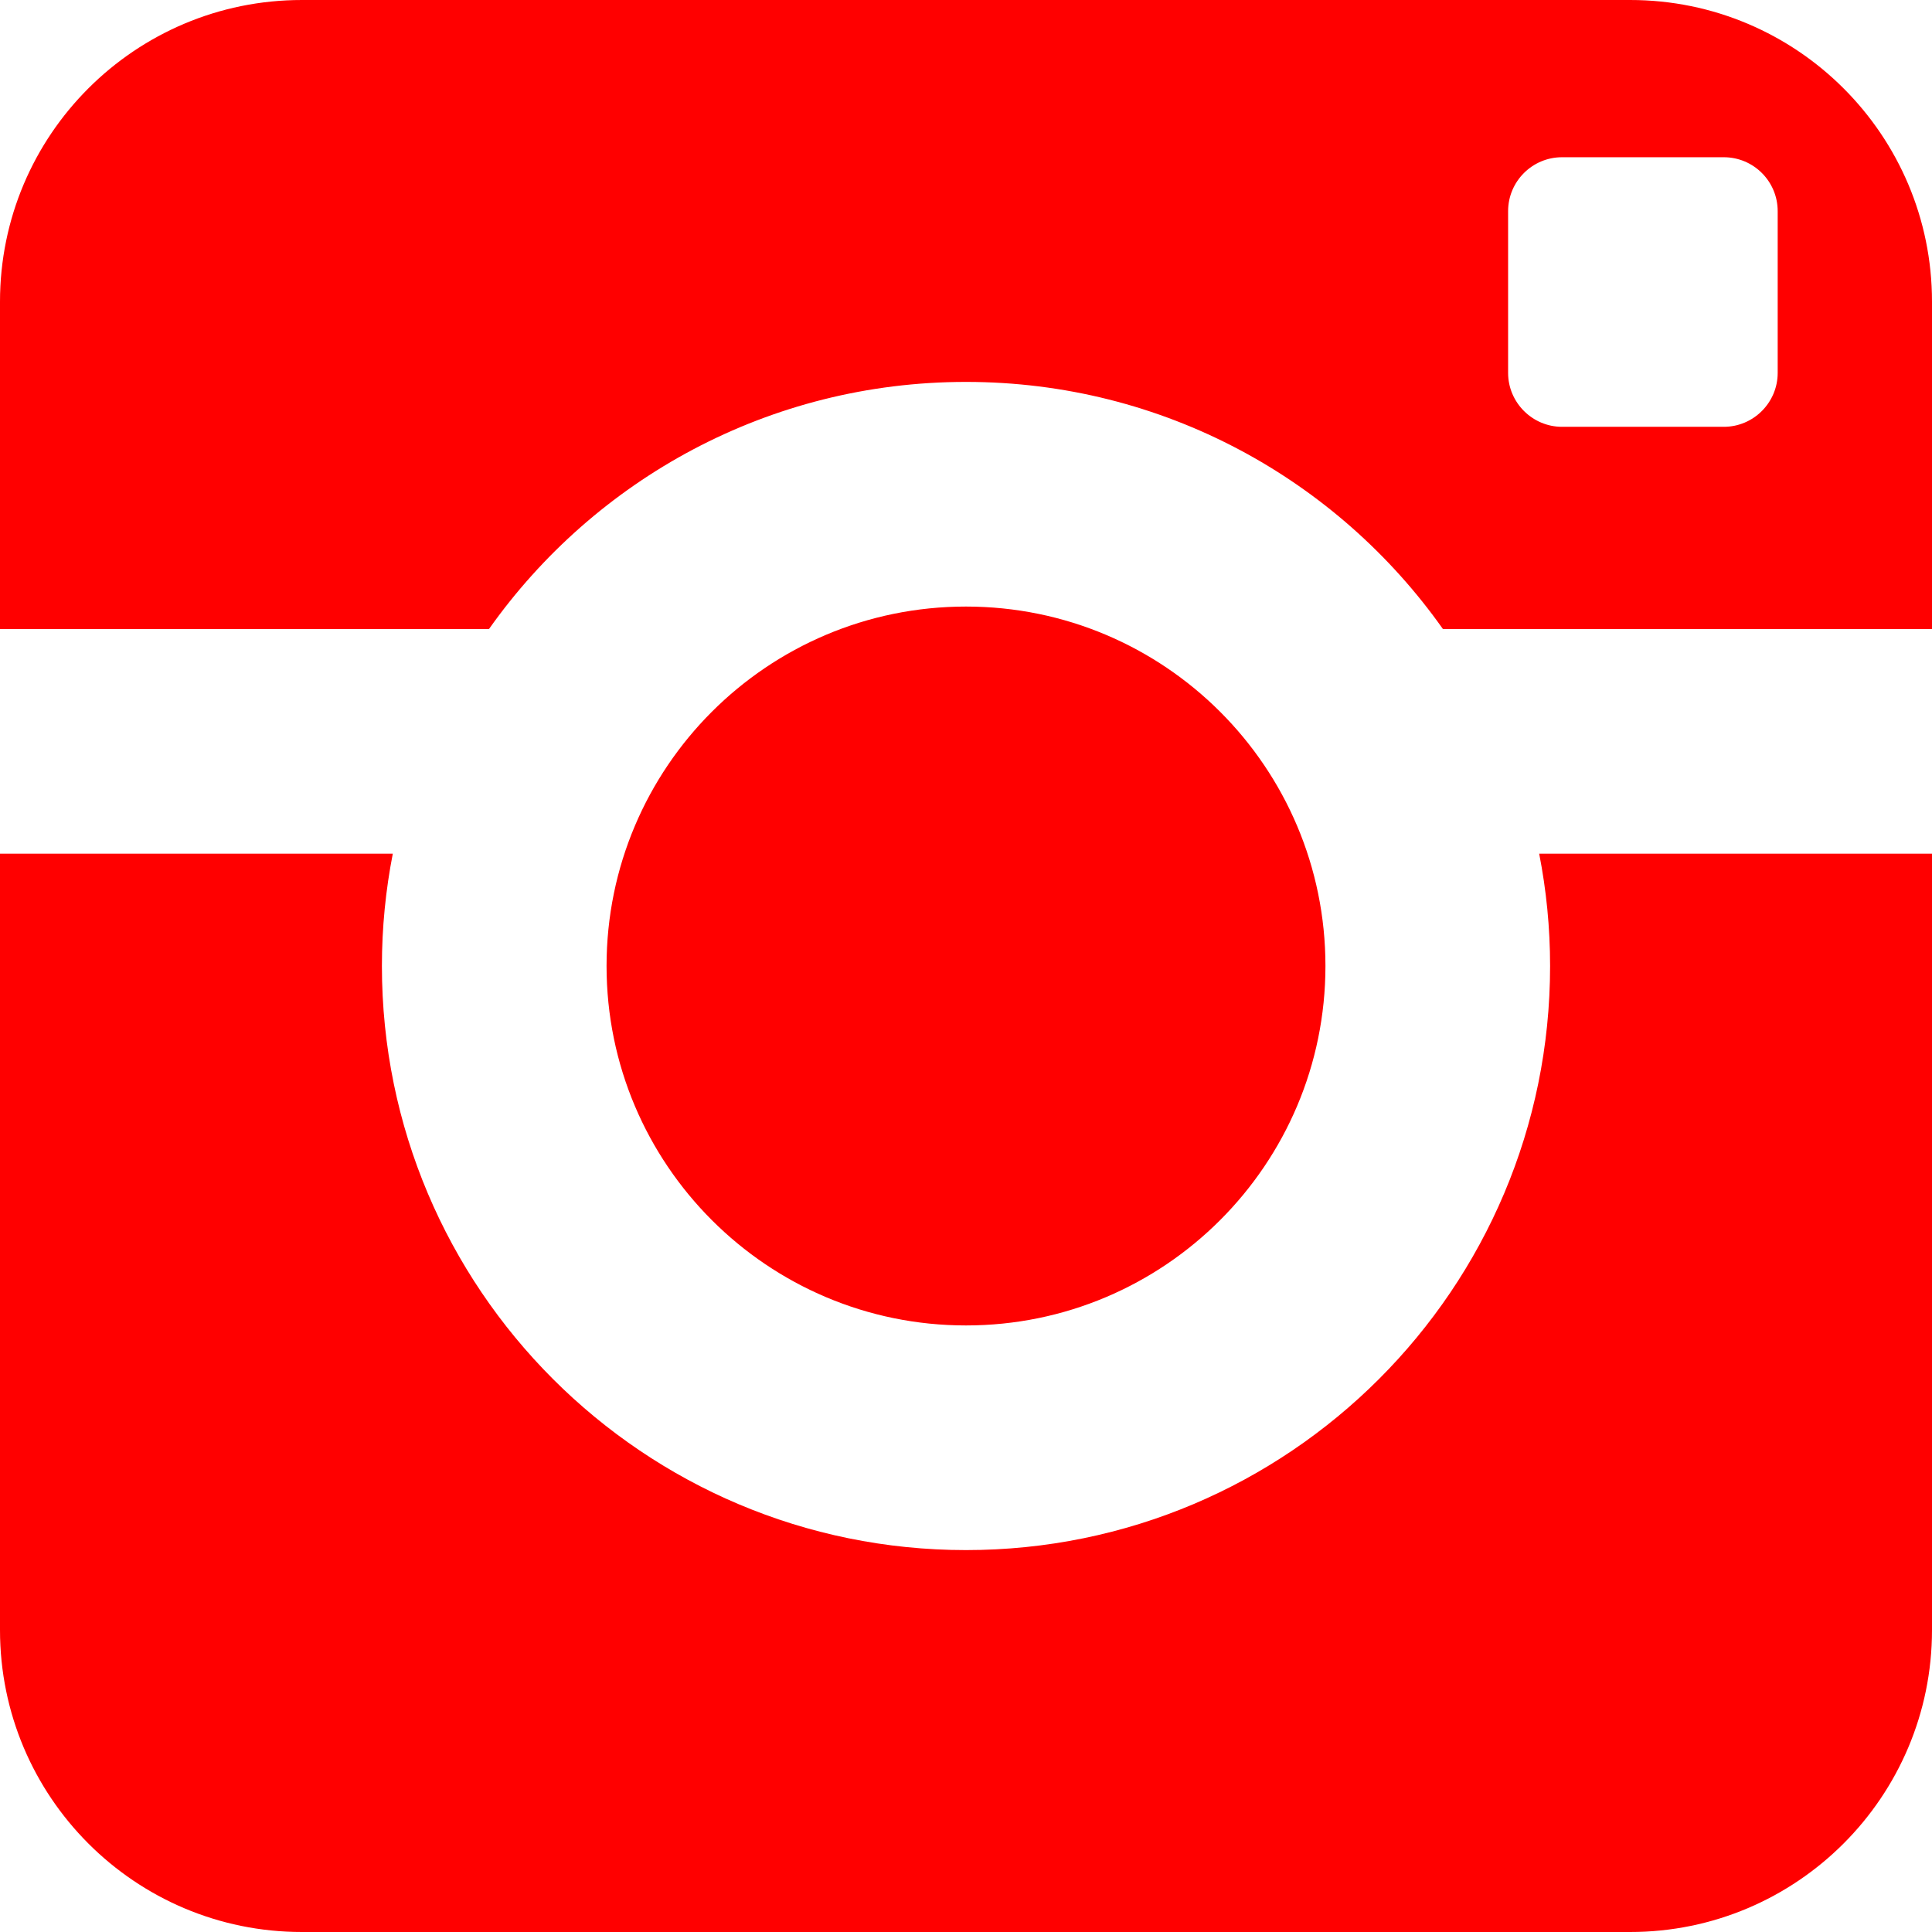 <?xml version="1.0" encoding="UTF-8" standalone="no"?>
<svg width="86px" height="86px" viewBox="0 0 86 86" version="1.1" xmlns="http://www.w3.org/2000/svg" xmlns:xlink="http://www.w3.org/1999/xlink" xmlns:sketch="http://www.bohemiancoding.com/sketch/ns">
    <!-- Generator: Sketch 3.3.3 (12072) - http://www.bohemiancoding.com/sketch -->
    <title>Fill 213</title>
    <desc>Created with Sketch.</desc>
    <defs></defs>
    <g id="Page-1" stroke="none" stroke-width="1" fill="none" fill-rule="evenodd" sketch:type="MSPage">
        <path d="M59,42.999 C59,34.16 51.836,27 43,27 C34.162,27 27,34.16 27,42.999 C27,51.83 34.162,59 43,59 C51.836,59 59,51.83 59,42.999 L59,42.999 Z M79.131,16.6 C79.131,17.92 78.053,18.999 76.733,18.999 L69.531,18.999 C68.213,18.999 67.131,17.92 67.131,16.6 L67.131,9.4 C67.131,8.07 68.213,6.999 69.531,6.999 L76.733,6.999 C78.053,6.999 79.131,8.07 79.131,9.4 L79.131,16.6 L79.131,16.6 Z M72.563,0 L13.438,0 C6.012,0 0,6.01 0,13.43 L0,27.999 L21.768,27.999 C26.477,21.34 34.229,17 43,17 C51.77,17 59.522,21.34 64.229,27.999 L86,27.999 L86,13.43 C86,6.01 79.981,0 72.563,0 L72.563,0 Z M69,42.999 C69,57.36 57.358,69 43,69 C28.639,69 17,57.36 17,42.999 C17,41.28 17.17,39.61 17.485,38 L0,38 L0,72.56 C0,79.98 6.012,86 13.438,86 L72.563,86 C79.981,86 86,79.98 86,72.56 L86,38 L68.514,38 C68.83,39.61 69,41.28 69,42.999 L69,42.999 Z" id="Fill-213" fill="#FF0000" sketch:type="MSShapeGroup"></path>
    </g>
</svg>